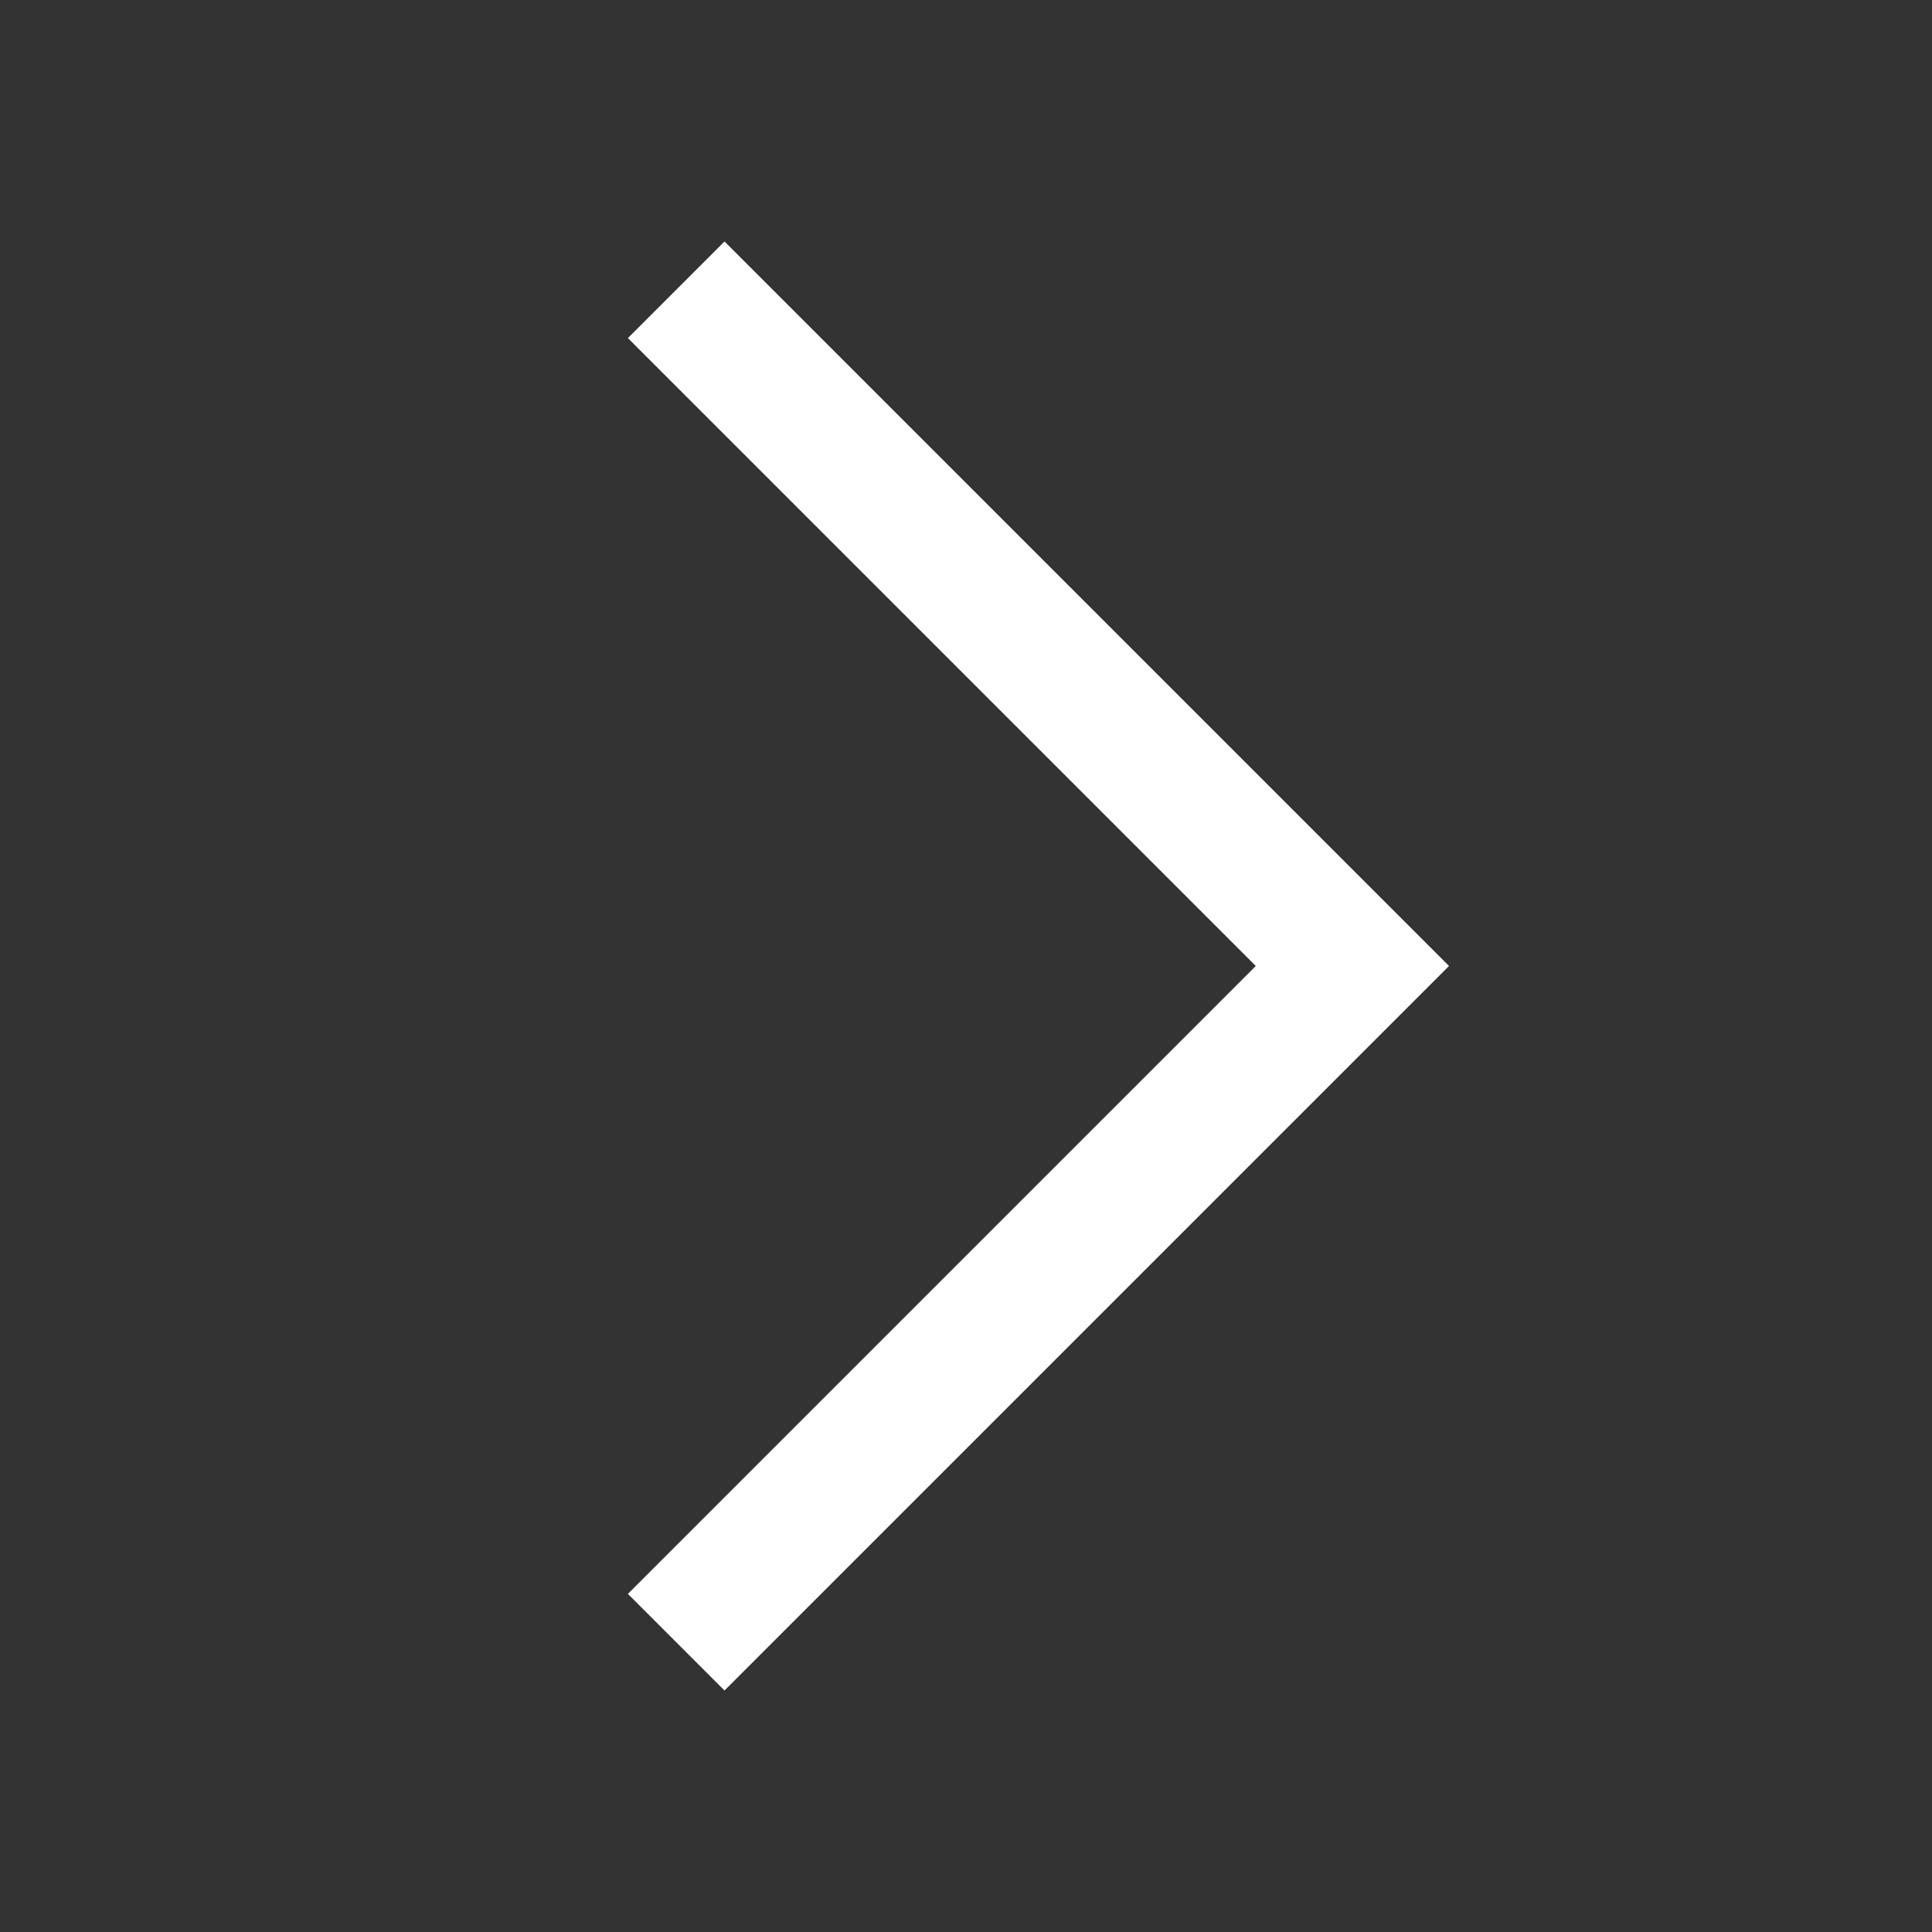 <svg xmlns="http://www.w3.org/2000/svg" width="40" height="40" viewBox="0 0 40 40"><rect x="0" y="0" width="40" height="40" fill="#333333" stroke="none"/><path d="M15,5l15,15l-15,15l-2,-2l13,-13l-13,-13l2,-2z" fill="#FFF"/></svg>